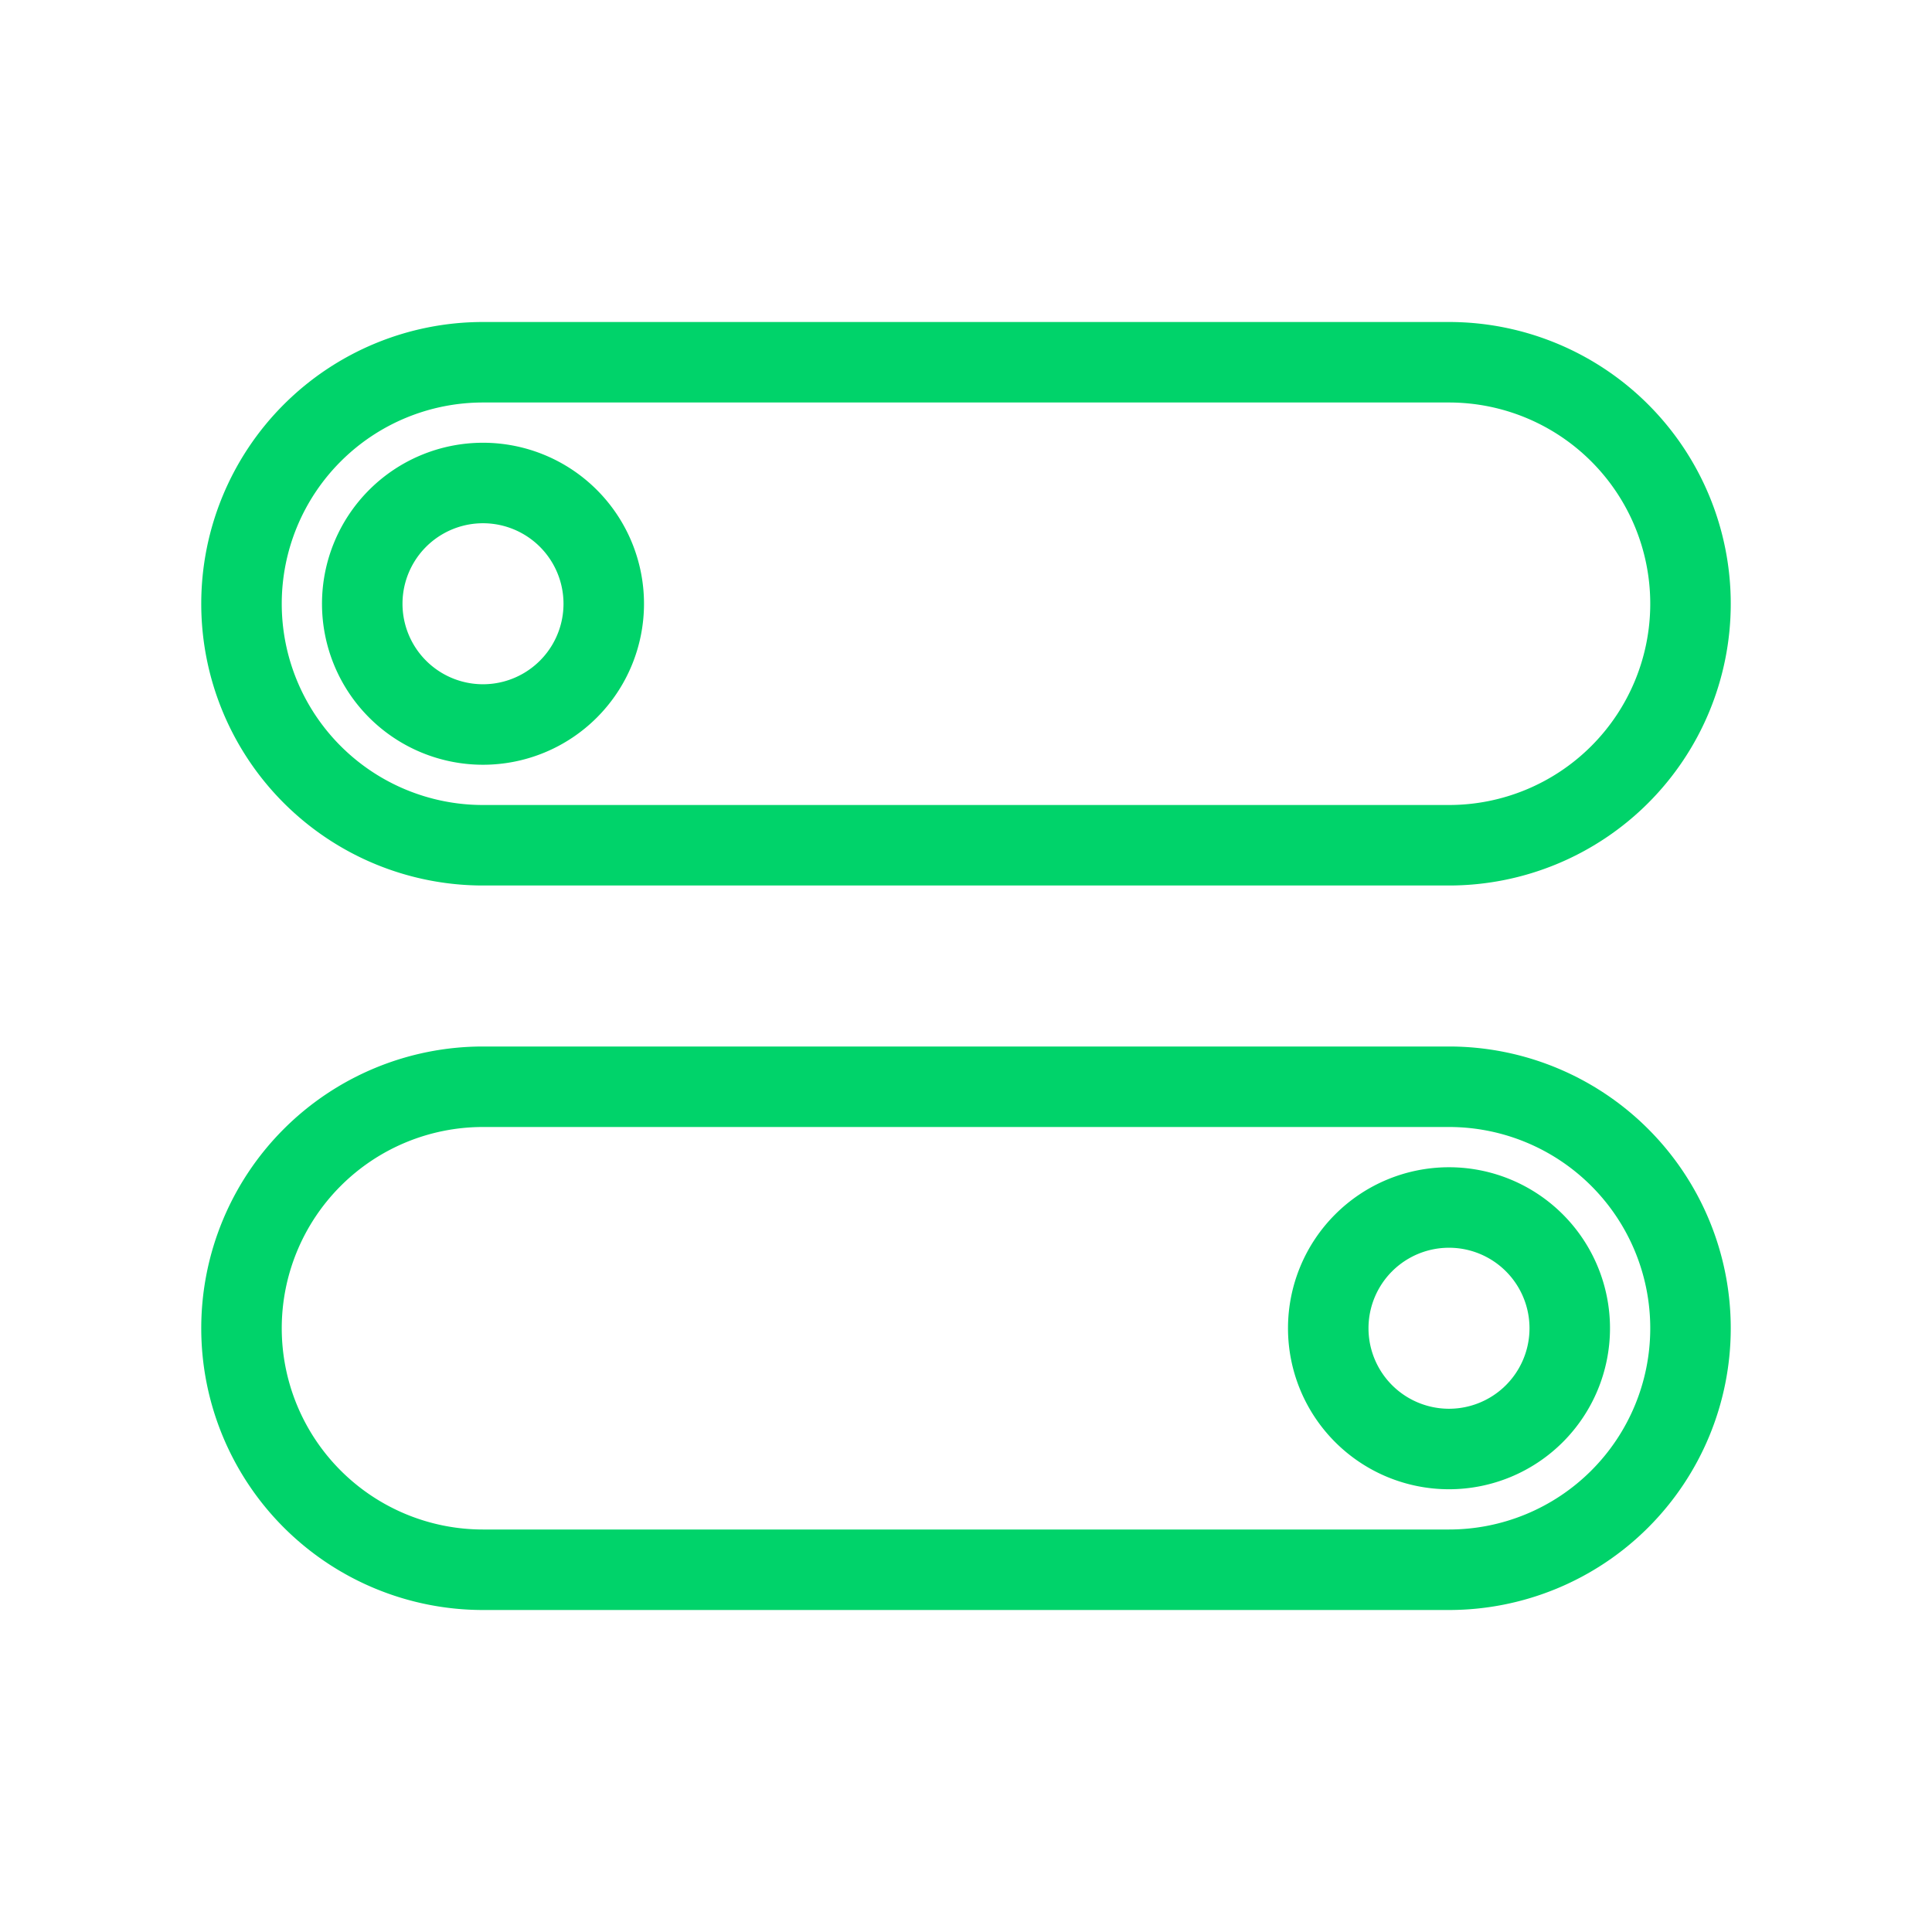 <svg xmlns="http://www.w3.org/2000/svg" viewBox="0 0 48 48">
  <g fill="#00d36a">
    <path d="M12 8h24a7 7 0 010 14H12a7 7 0 010-14zm0 2a5 5 0 100 10h24a5 5 0 000-10H12z"/>
    <path d="M12 11a4 4 0 110 8 4 4 0 010-8zm0 2a2 2 0 100 4 2 2 0 000-4zm0 13h24a7 7 0 010 14H12a7 7 0 010-14zm0 2a5 5 0 000 10h24a5 5 0 000-10H12z"/>
    <path d="M36 29a4 4 0 110 8 4 4 0 010-8zm0 2a2 2 0 100 4 2 2 0 000-4z"/>
  </g>
</svg>
